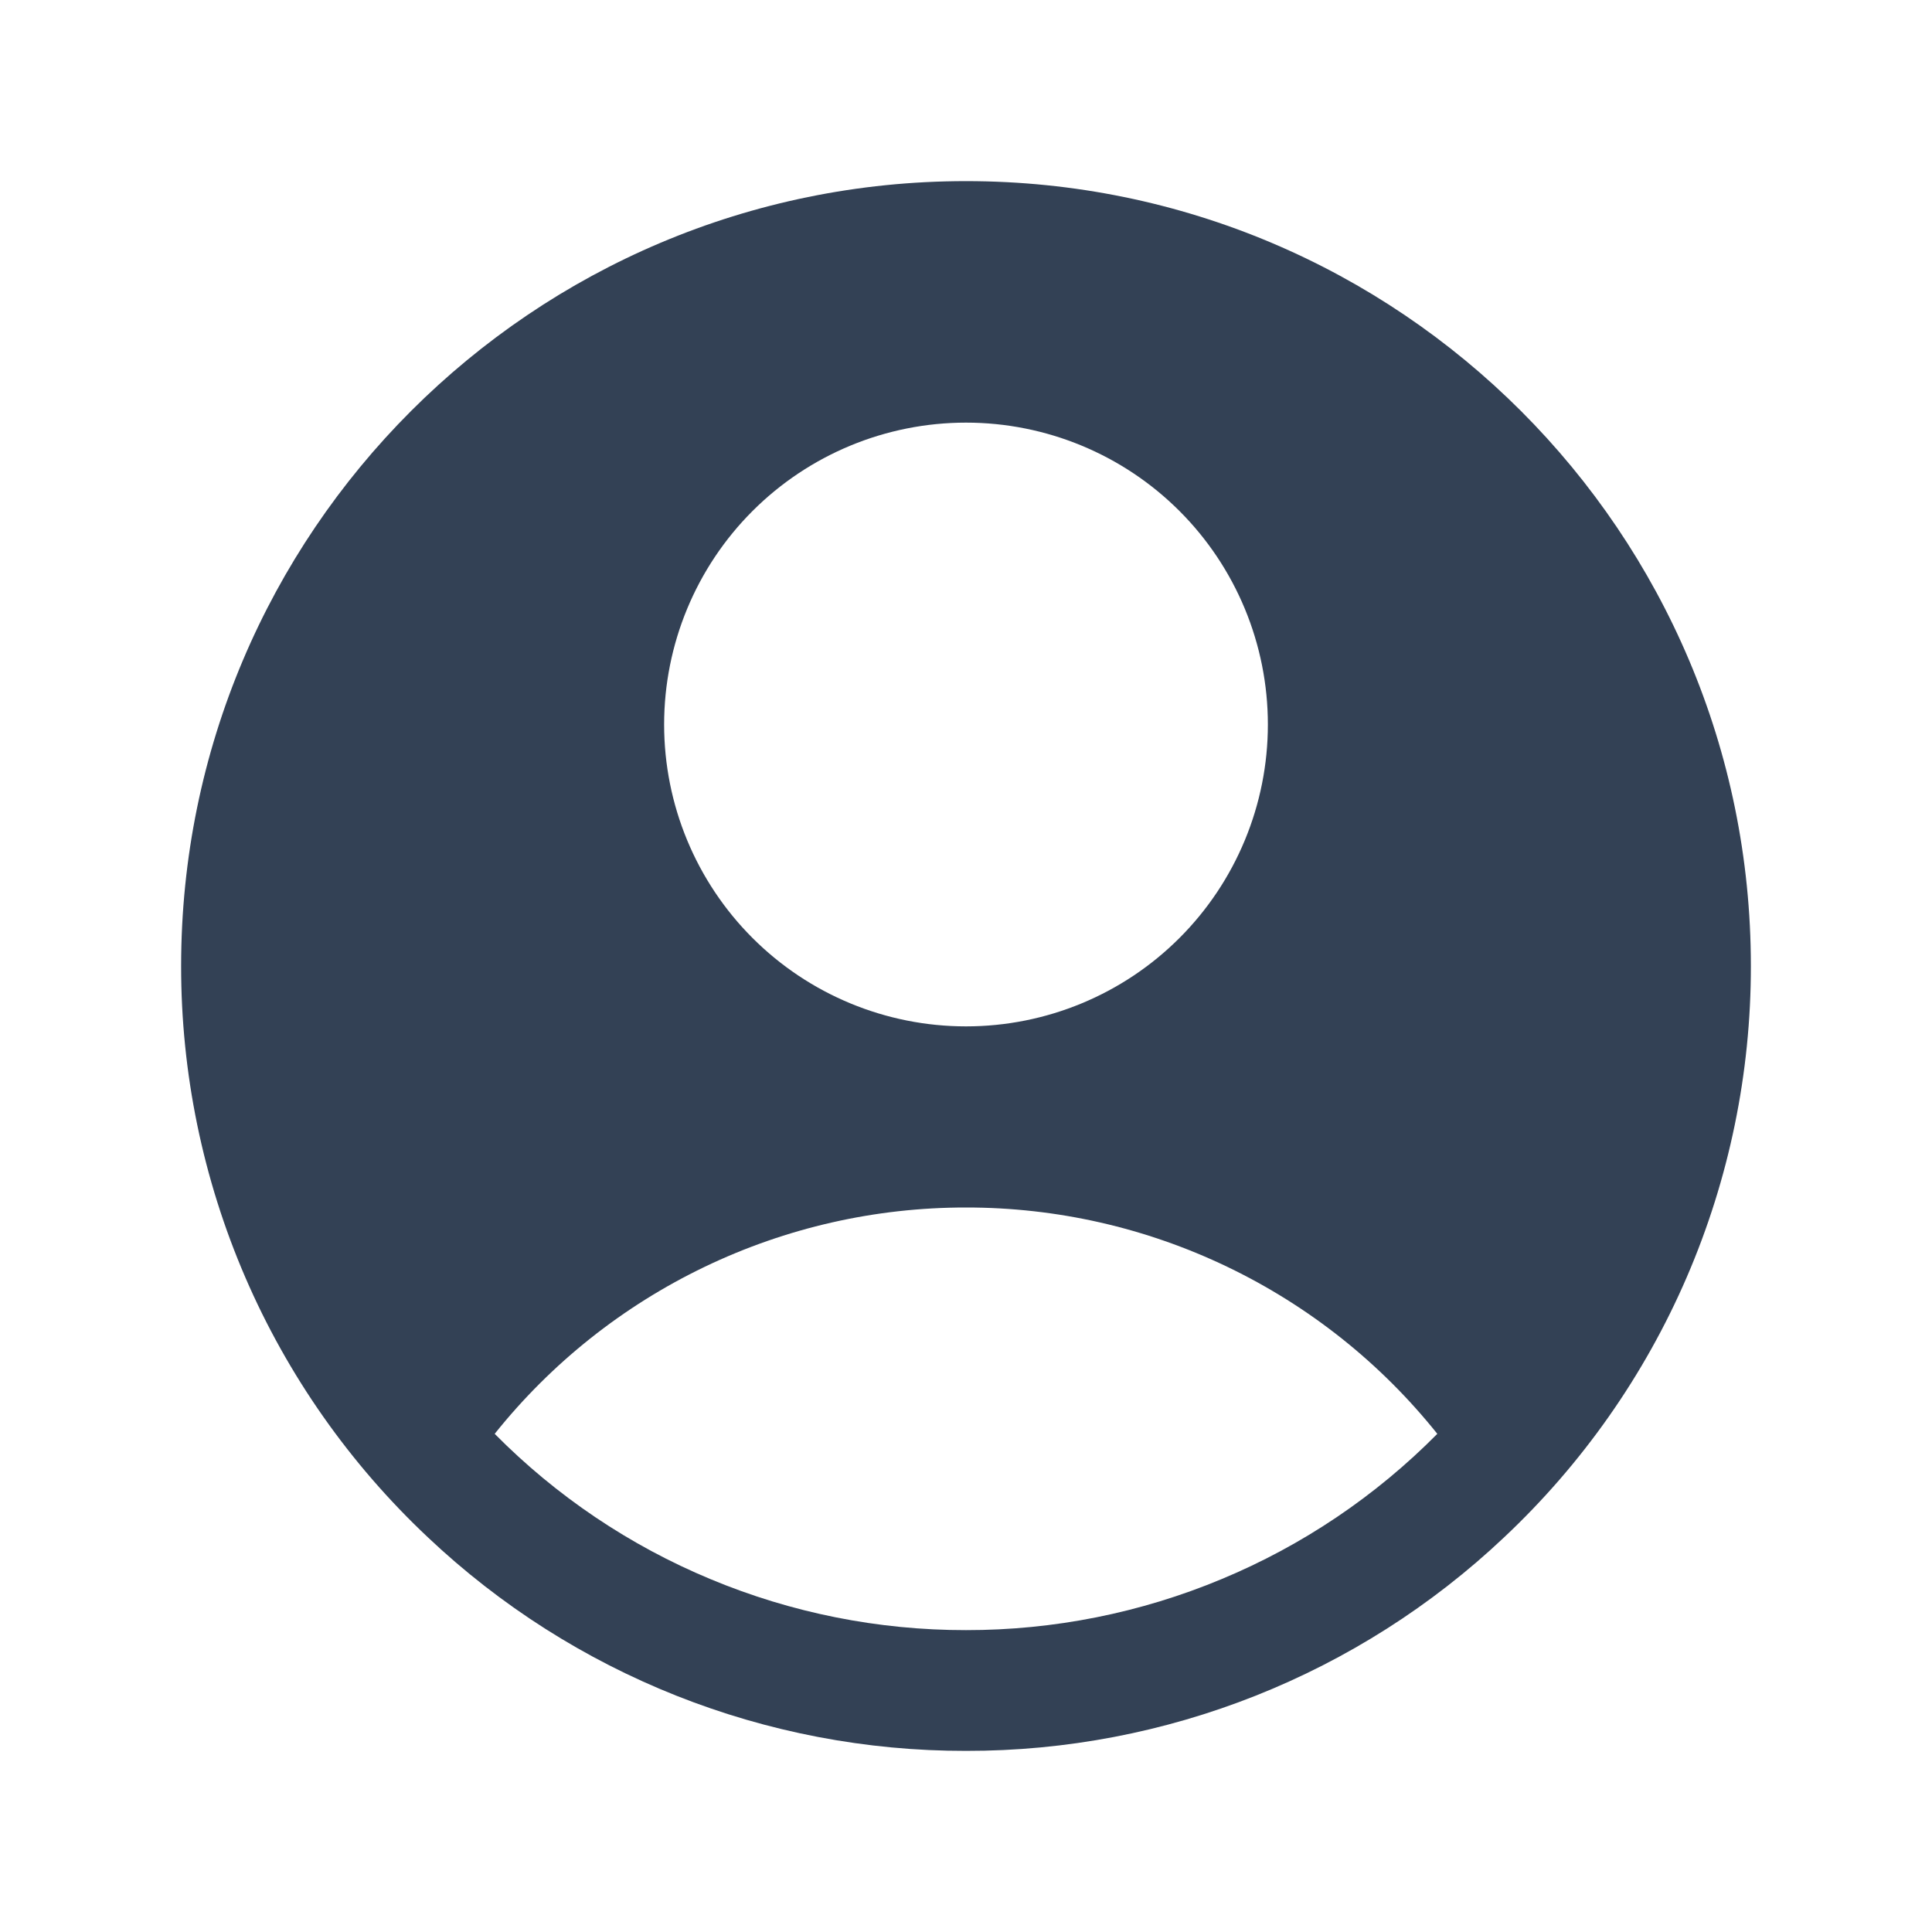 <svg width="20" height="20" viewBox="0 0 20 20" fill="none" xmlns="http://www.w3.org/2000/svg">
<path fill-rule="evenodd" clip-rule="evenodd" d="M15.571 15.914C16.378 15.155 17.022 14.239 17.461 13.222C17.9 12.205 18.126 11.108 18.125 10C18.125 5.513 14.488 1.875 10 1.875C5.513 1.875 1.875 5.513 1.875 10C1.874 11.108 2.1 12.205 2.539 13.222C2.978 14.239 3.622 15.155 4.429 15.914C5.935 17.337 7.929 18.128 10 18.125C12.071 18.128 14.065 17.337 15.571 15.914ZM5.121 14.843C5.706 14.111 6.448 13.521 7.293 13.115C8.138 12.709 9.063 12.499 10 12.5C10.937 12.499 11.862 12.709 12.707 13.115C13.552 13.521 14.294 14.111 14.879 14.843C14.241 15.488 13.481 16 12.643 16.348C11.806 16.697 10.907 16.876 10 16.875C9.093 16.876 8.194 16.697 7.357 16.348C6.519 16 5.759 15.488 5.121 14.843ZM13.125 7.5C13.125 8.329 12.796 9.124 12.21 9.71C11.624 10.296 10.829 10.625 10 10.625C9.171 10.625 8.376 10.296 7.79 9.71C7.204 9.124 6.875 8.329 6.875 7.5C6.875 6.671 7.204 5.876 7.79 5.29C8.376 4.704 9.171 4.375 10 4.375C10.829 4.375 11.624 4.704 12.21 5.29C12.796 5.876 13.125 6.671 13.125 7.5Z" fill="#334155"/>
</svg>
